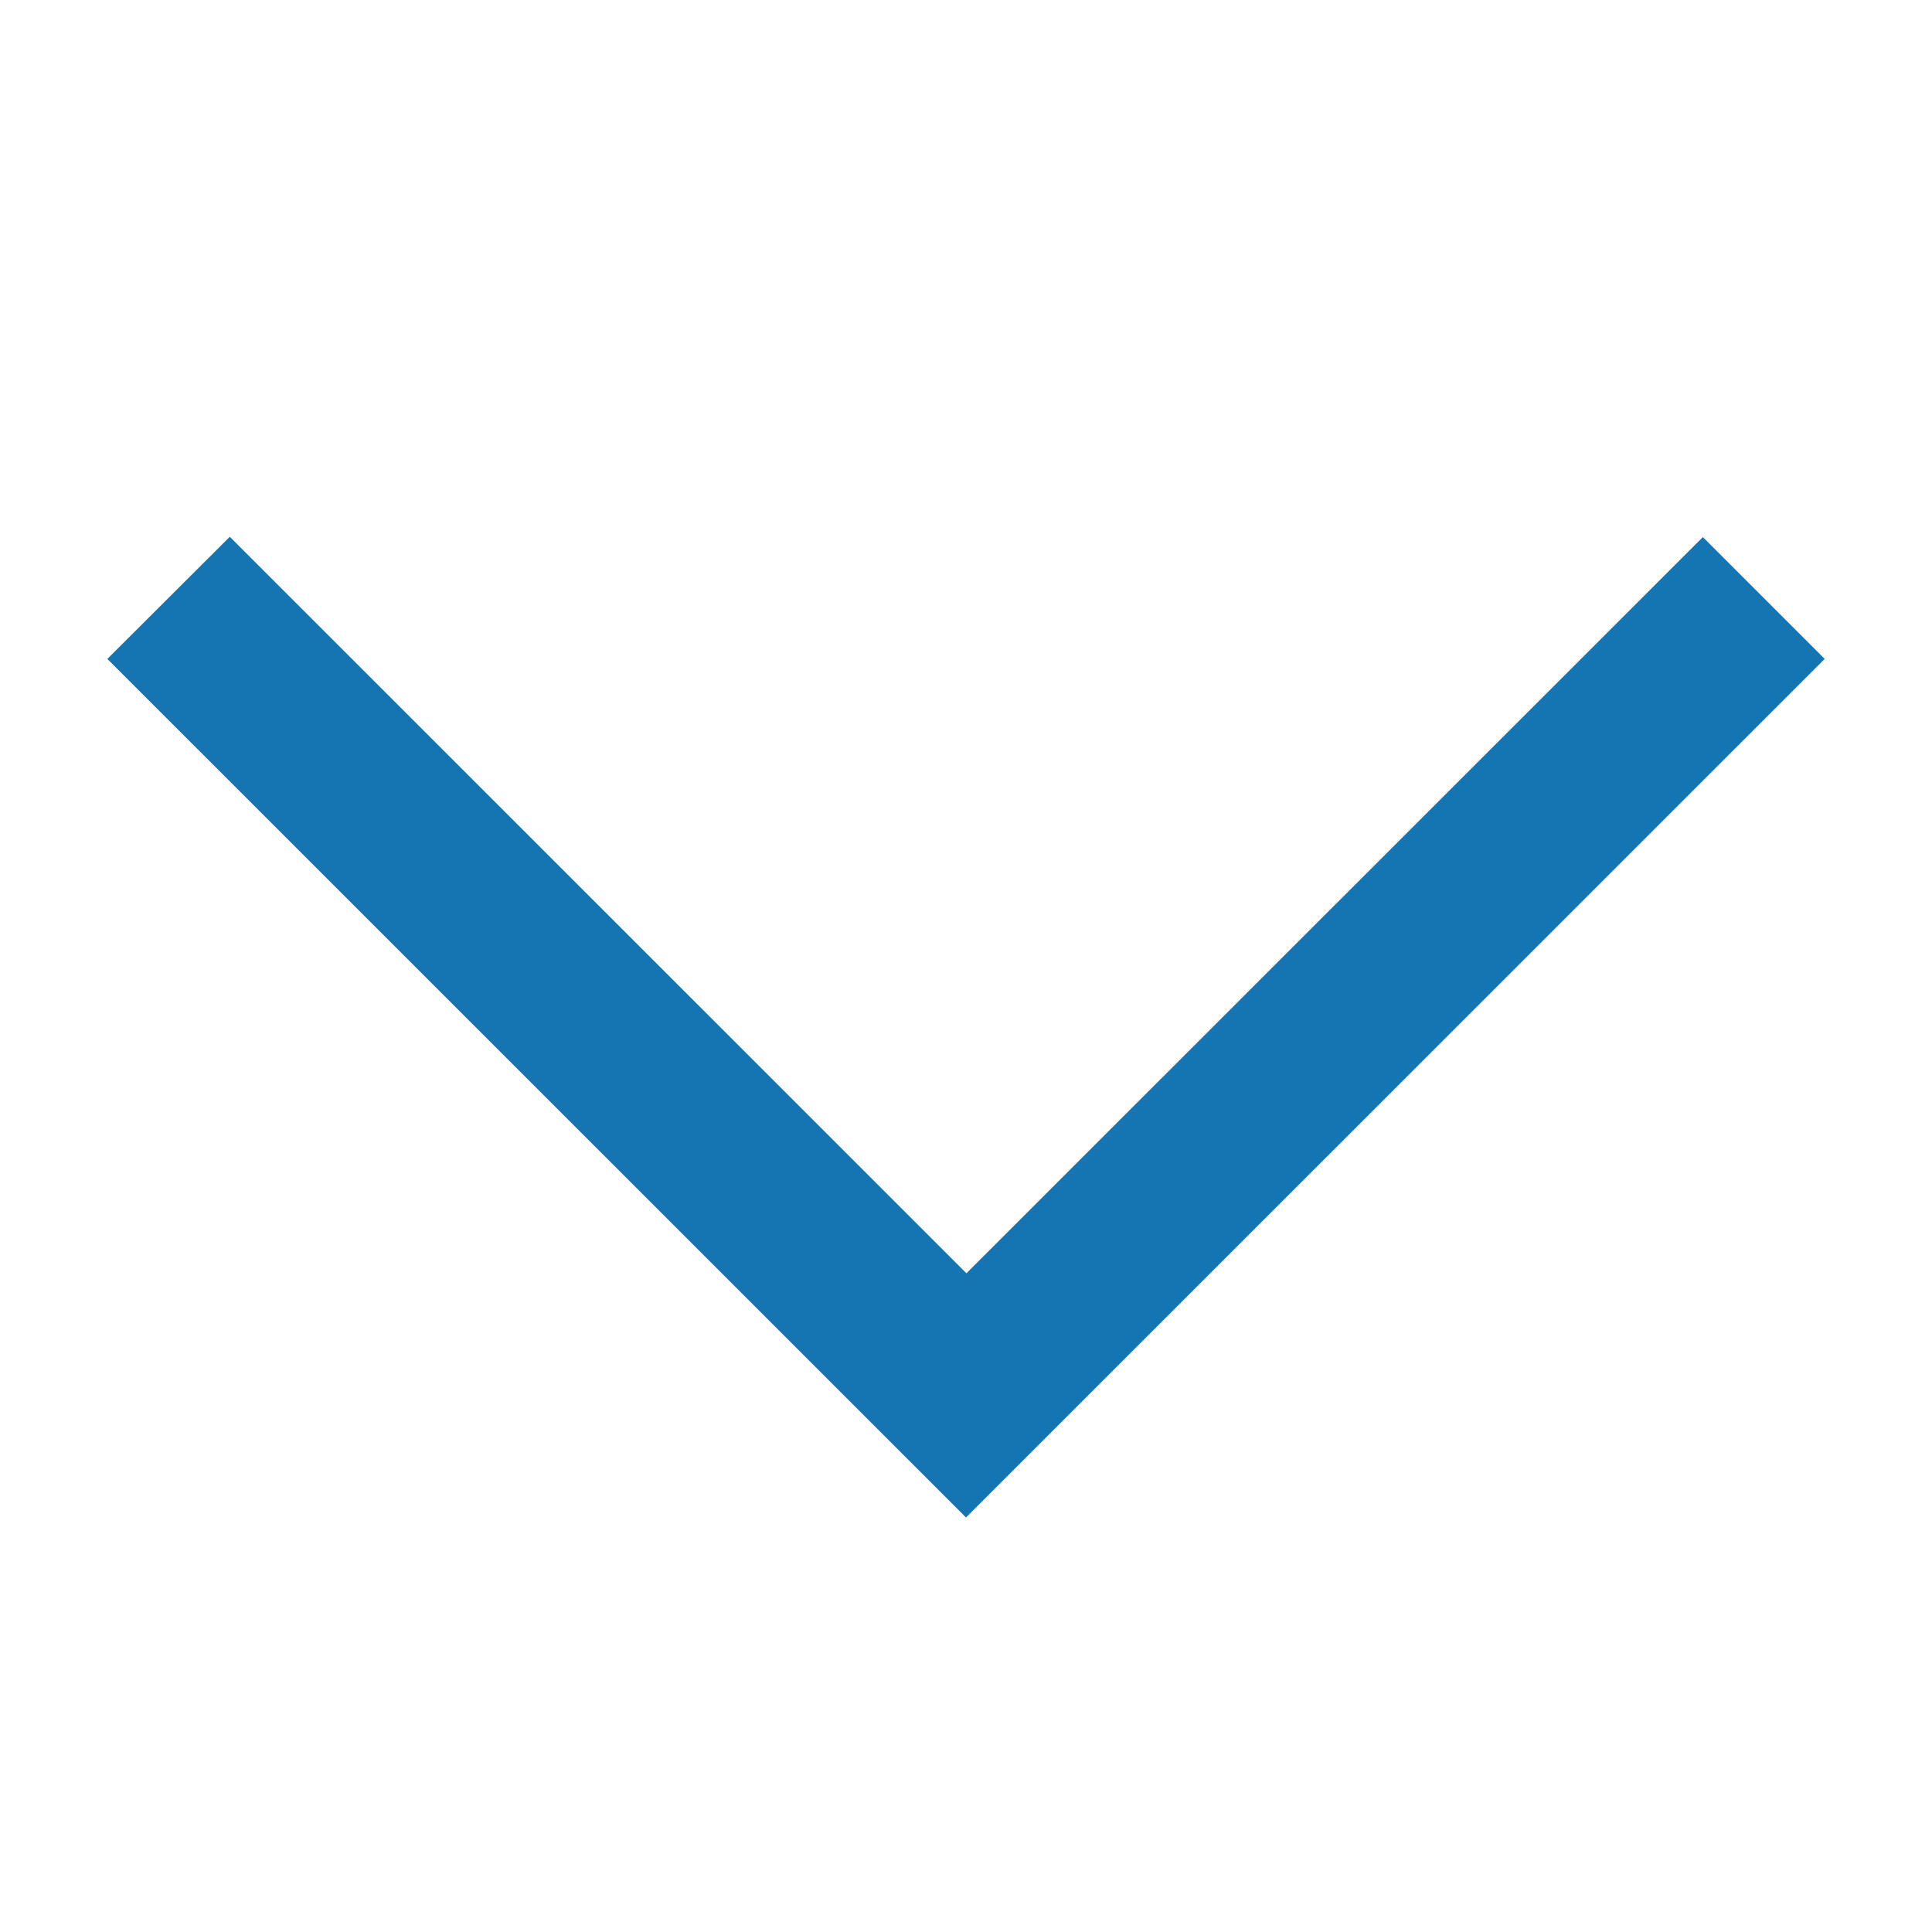 <?xml version="1.0" encoding="UTF-8"?>
<svg width="18px" height="18px" viewBox="0 0 18 18" version="1.1" xmlns="http://www.w3.org/2000/svg" xmlns:xlink="http://www.w3.org/1999/xlink">
    <!-- Generator: Sketch 41.2 (35397) - http://www.bohemiancoding.com/sketch -->
    <title>Icon-Filter</title>
    <desc>Created with Sketch.</desc>
    <defs></defs>
    <g id="Symbols" stroke="none" stroke-width="1" fill="none" fill-rule="evenodd">
        <g id="Icon-Filter" fill="#1575B3">
            <polygon id="Page-1" transform="translate(9, 9.569) rotate(-180) translate(-9, -9.569) " points="9 5 1 12.999 2.135 14.134 8.996 7.275 15.859 14.137 17 12.999"></polygon>
        </g>
    </g>
</svg>